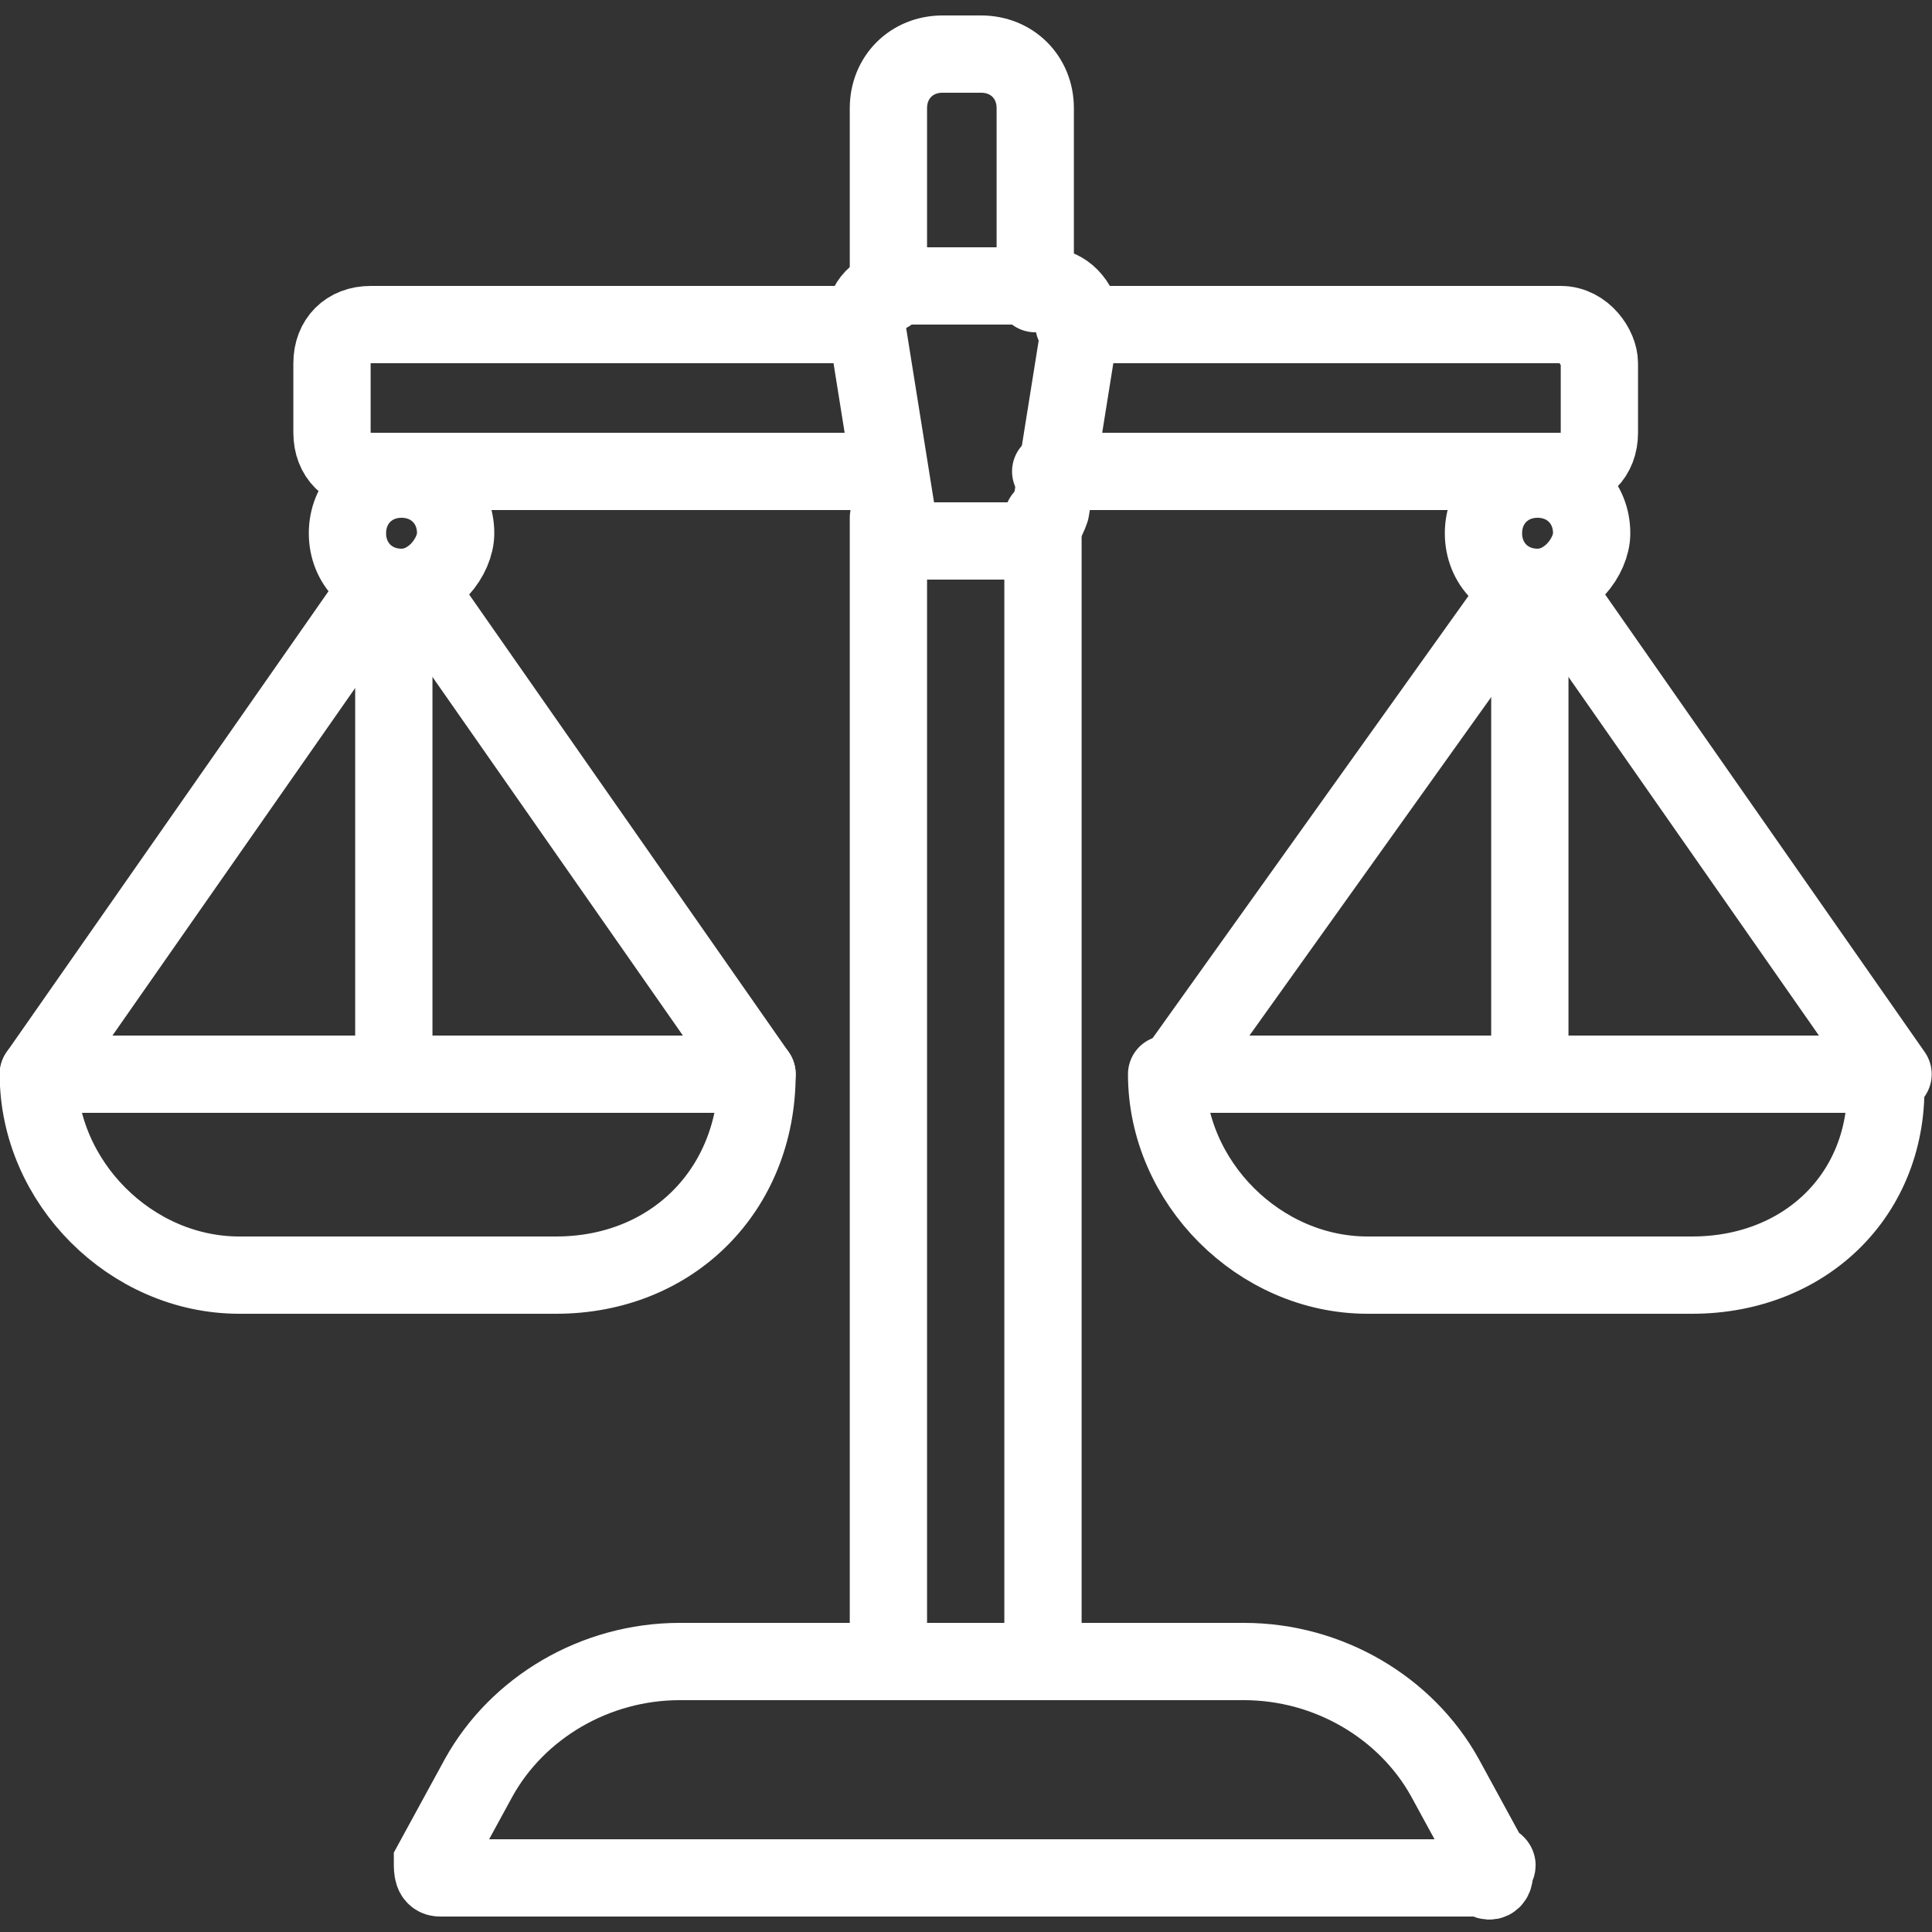 <svg version="1.1" id="レイヤー_1" xmlns="http://www.w3.org/2000/svg" x="0" y="0" viewBox="0 0 25 25" style="enable-background:new 0 0 25 25" xml:space="preserve"><rect x="0" y="0" width="25" height="25" fill="#333333" stroke="none"/><style>.st0,.st1{fill:none;stroke:#fff}.st0{stroke-linecap:round;stroke-linejoin:round}.st1{stroke-miterlimit:10}</style><g id="グループ_8736" transform="translate(.696 .5)"><path id="線_125" class="st0" d="M10.8 21V6.2"/><path id="線_126" class="st0" d="M12.8 6.2V21"/><path id="パス_7004" class="st0" d="M10.8 3.3V.9c0-.4.3-.7.7-.7h.5c.4 0 .7.3.7.7 0 0 0 0 0 0v2.4"/><path id="パス_7005" class="st0" d="M13.2 3.7h6.3c.3 0 .5.3.5.5 0 0 0 0 0 0v.9c0 .3-.2.5-.5.5h0-6.6"/><path id="パス_7006" class="st0" d="M10.7 5.6H4.1c-.3 0-.5-.2-.5-.5v-.9c0-.3.2-.5.5-.5h6.3"/><path id="パス_7007" class="st1" d="M5.2 6.4c0-.4-.3-.7-.7-.7-.4 0-.7.3-.7.7 0 .4.3.7.7.7s.7-.4.7-.7z"/><path id="線_127" class="st0" d="m4.2 7.1-4.4 6.3"/><path id="線_128" class="st0" d="m4.7 7.1 4.4 6.3"/><path id="線_129" class="st0" d="M4.4 7.1v6.3"/><path id="パス_7008" class="st1" d="M19.9 6.4c0-.4-.3-.7-.7-.7-.4 0-.7.3-.7.7 0 .4.3.7.7.7s.7-.4.7-.7z"/><path id="線_130" class="st0" d="m19 7.1-4.5 6.3"/><path id="線_131" class="st0" d="m19.4 7.1 4.4 6.3"/><path id="線_132" class="st0" d="M19.1 7.1v6.2"/><path id="パス_7009" class="st1" d="m18.6 23.6-.6-1.1c-.5-.9-1.5-1.5-2.6-1.5H8.1c-1.1 0-2.1.6-2.6 1.5l-.6 1.1c0 .1 0 .2.1.2h13.5c.1.1.2 0 .1-.2.1.1.1 0 0 0z"/><path id="パス_7010" class="st0" d="M12.4 6.5h-1.2c-.2 0-.3-.2-.3-.4l-.4-2.5c0-.2.2-.4.5-.4h1.8c.2 0 .4.1.5.4l-.4 2.5c-.1.3-.3.4-.5.4z"/><path id="パス_7011" class="st0" d="M21.2 16H17c-1.4 0-2.6-1.2-2.6-2.6 0 0 0 0 0 0h9.3c.1 1.5-1 2.6-2.5 2.6z"/><path id="パス_7012" class="st0" d="M6.5 16H2.4C1 16-.2 14.8-.2 13.4c0 0 0 0 0 0h9.3C9.1 14.9 8 16 6.5 16c0 0 0 0 0 0z"/></g></svg>